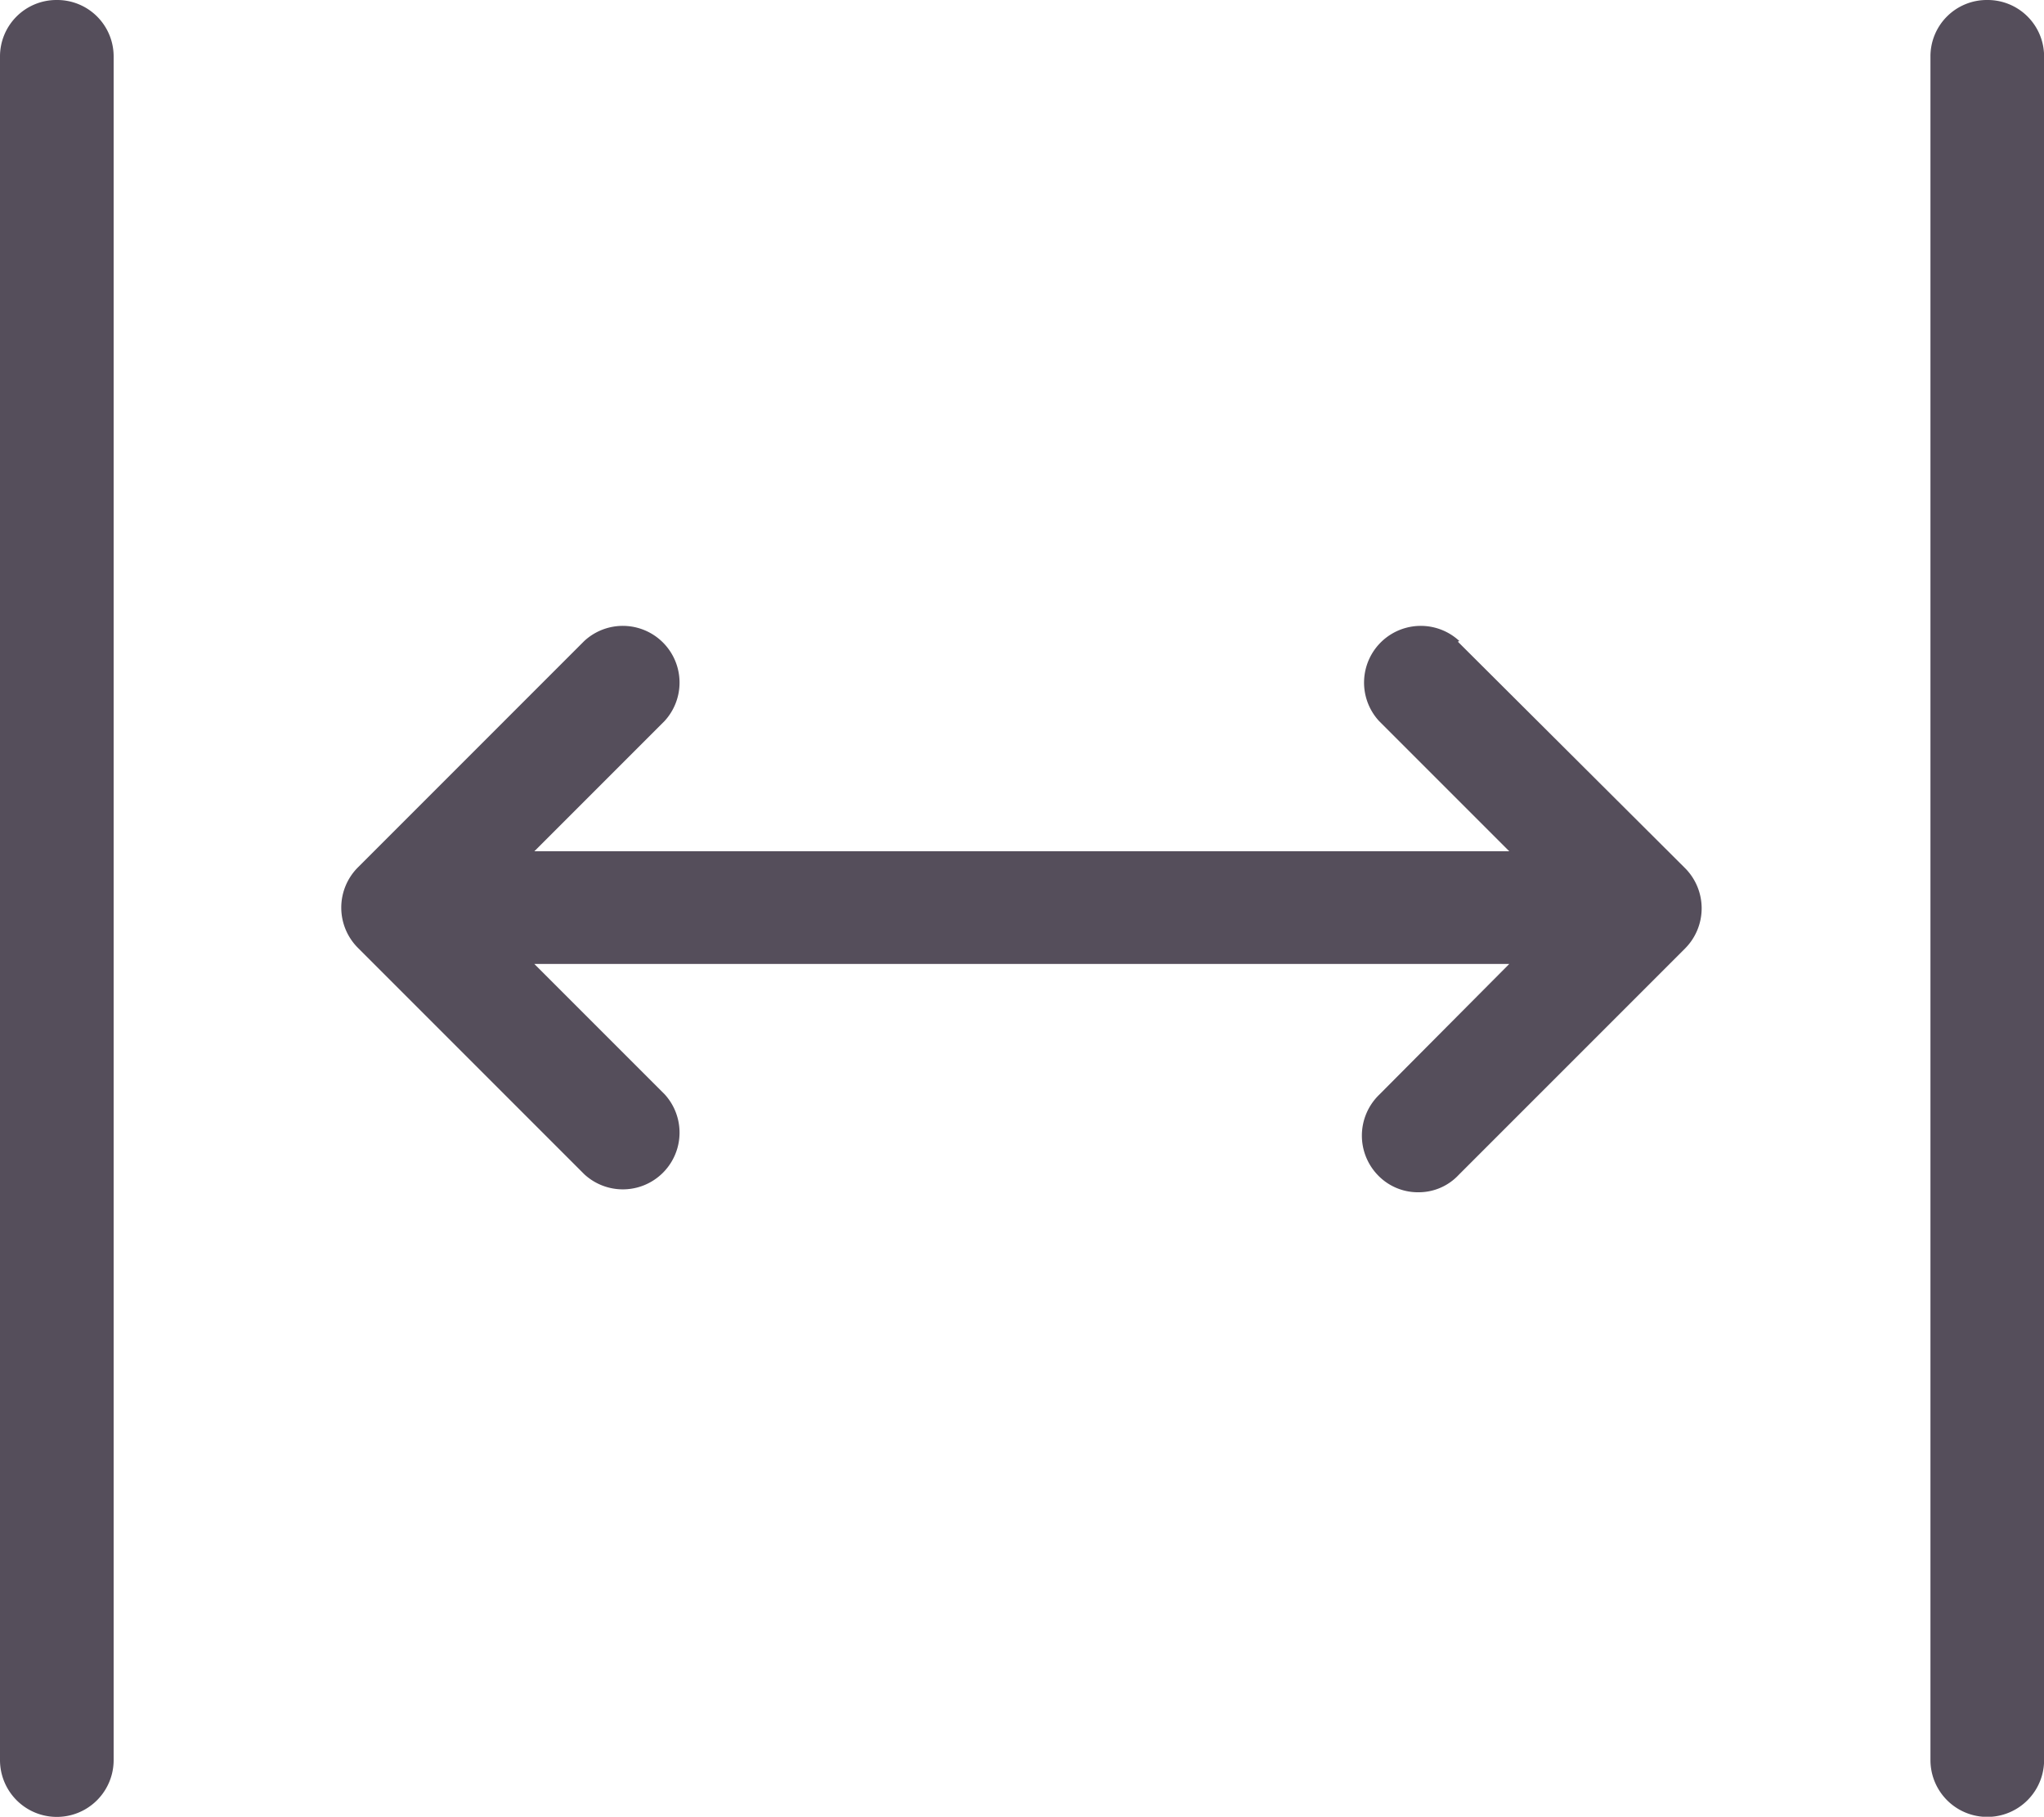 <svg xmlns="http://www.w3.org/2000/svg" width="20.756" height="18.445" viewBox="0 0 20.756 18.445"><g transform="translate(0)"><path d="M36.414,35.323a.576.576,0,0,0-.814.814l1.321,1.321h-9.9l1.321-1.321a.576.576,0,0,0-.814-.814l-2.3,2.3h0a.578.578,0,0,0,0,.814l2.3,2.3h0a.576.576,0,0,0,.814-.814l-1.321-1.321h9.9L35.6,39.93a.578.578,0,0,0-.008.822A.563.563,0,0,0,36,40.92a.555.555,0,0,0,.407-.176l2.3-2.3h0a.578.578,0,0,0,0-.814l-2.308-2.3Z" transform="translate(-21.595 -28.815)" fill="#554e5b"/><path d="M16.955,19.27a.573.573,0,0,0-.575.575V37.14a.577.577,0,0,0,1.154,0V19.845a.573.573,0,0,0-.575-.575h0Z" transform="translate(-16.38 -19.27)" fill="#554e5b"/><path d="M66.055,19.27a.572.572,0,0,0-.575.575V37.14a.577.577,0,0,0,1.154,0V19.845a.573.573,0,0,0-.575-.575h0Z" transform="translate(-45.877 -19.27)" fill="#554e5b"/></g></svg>